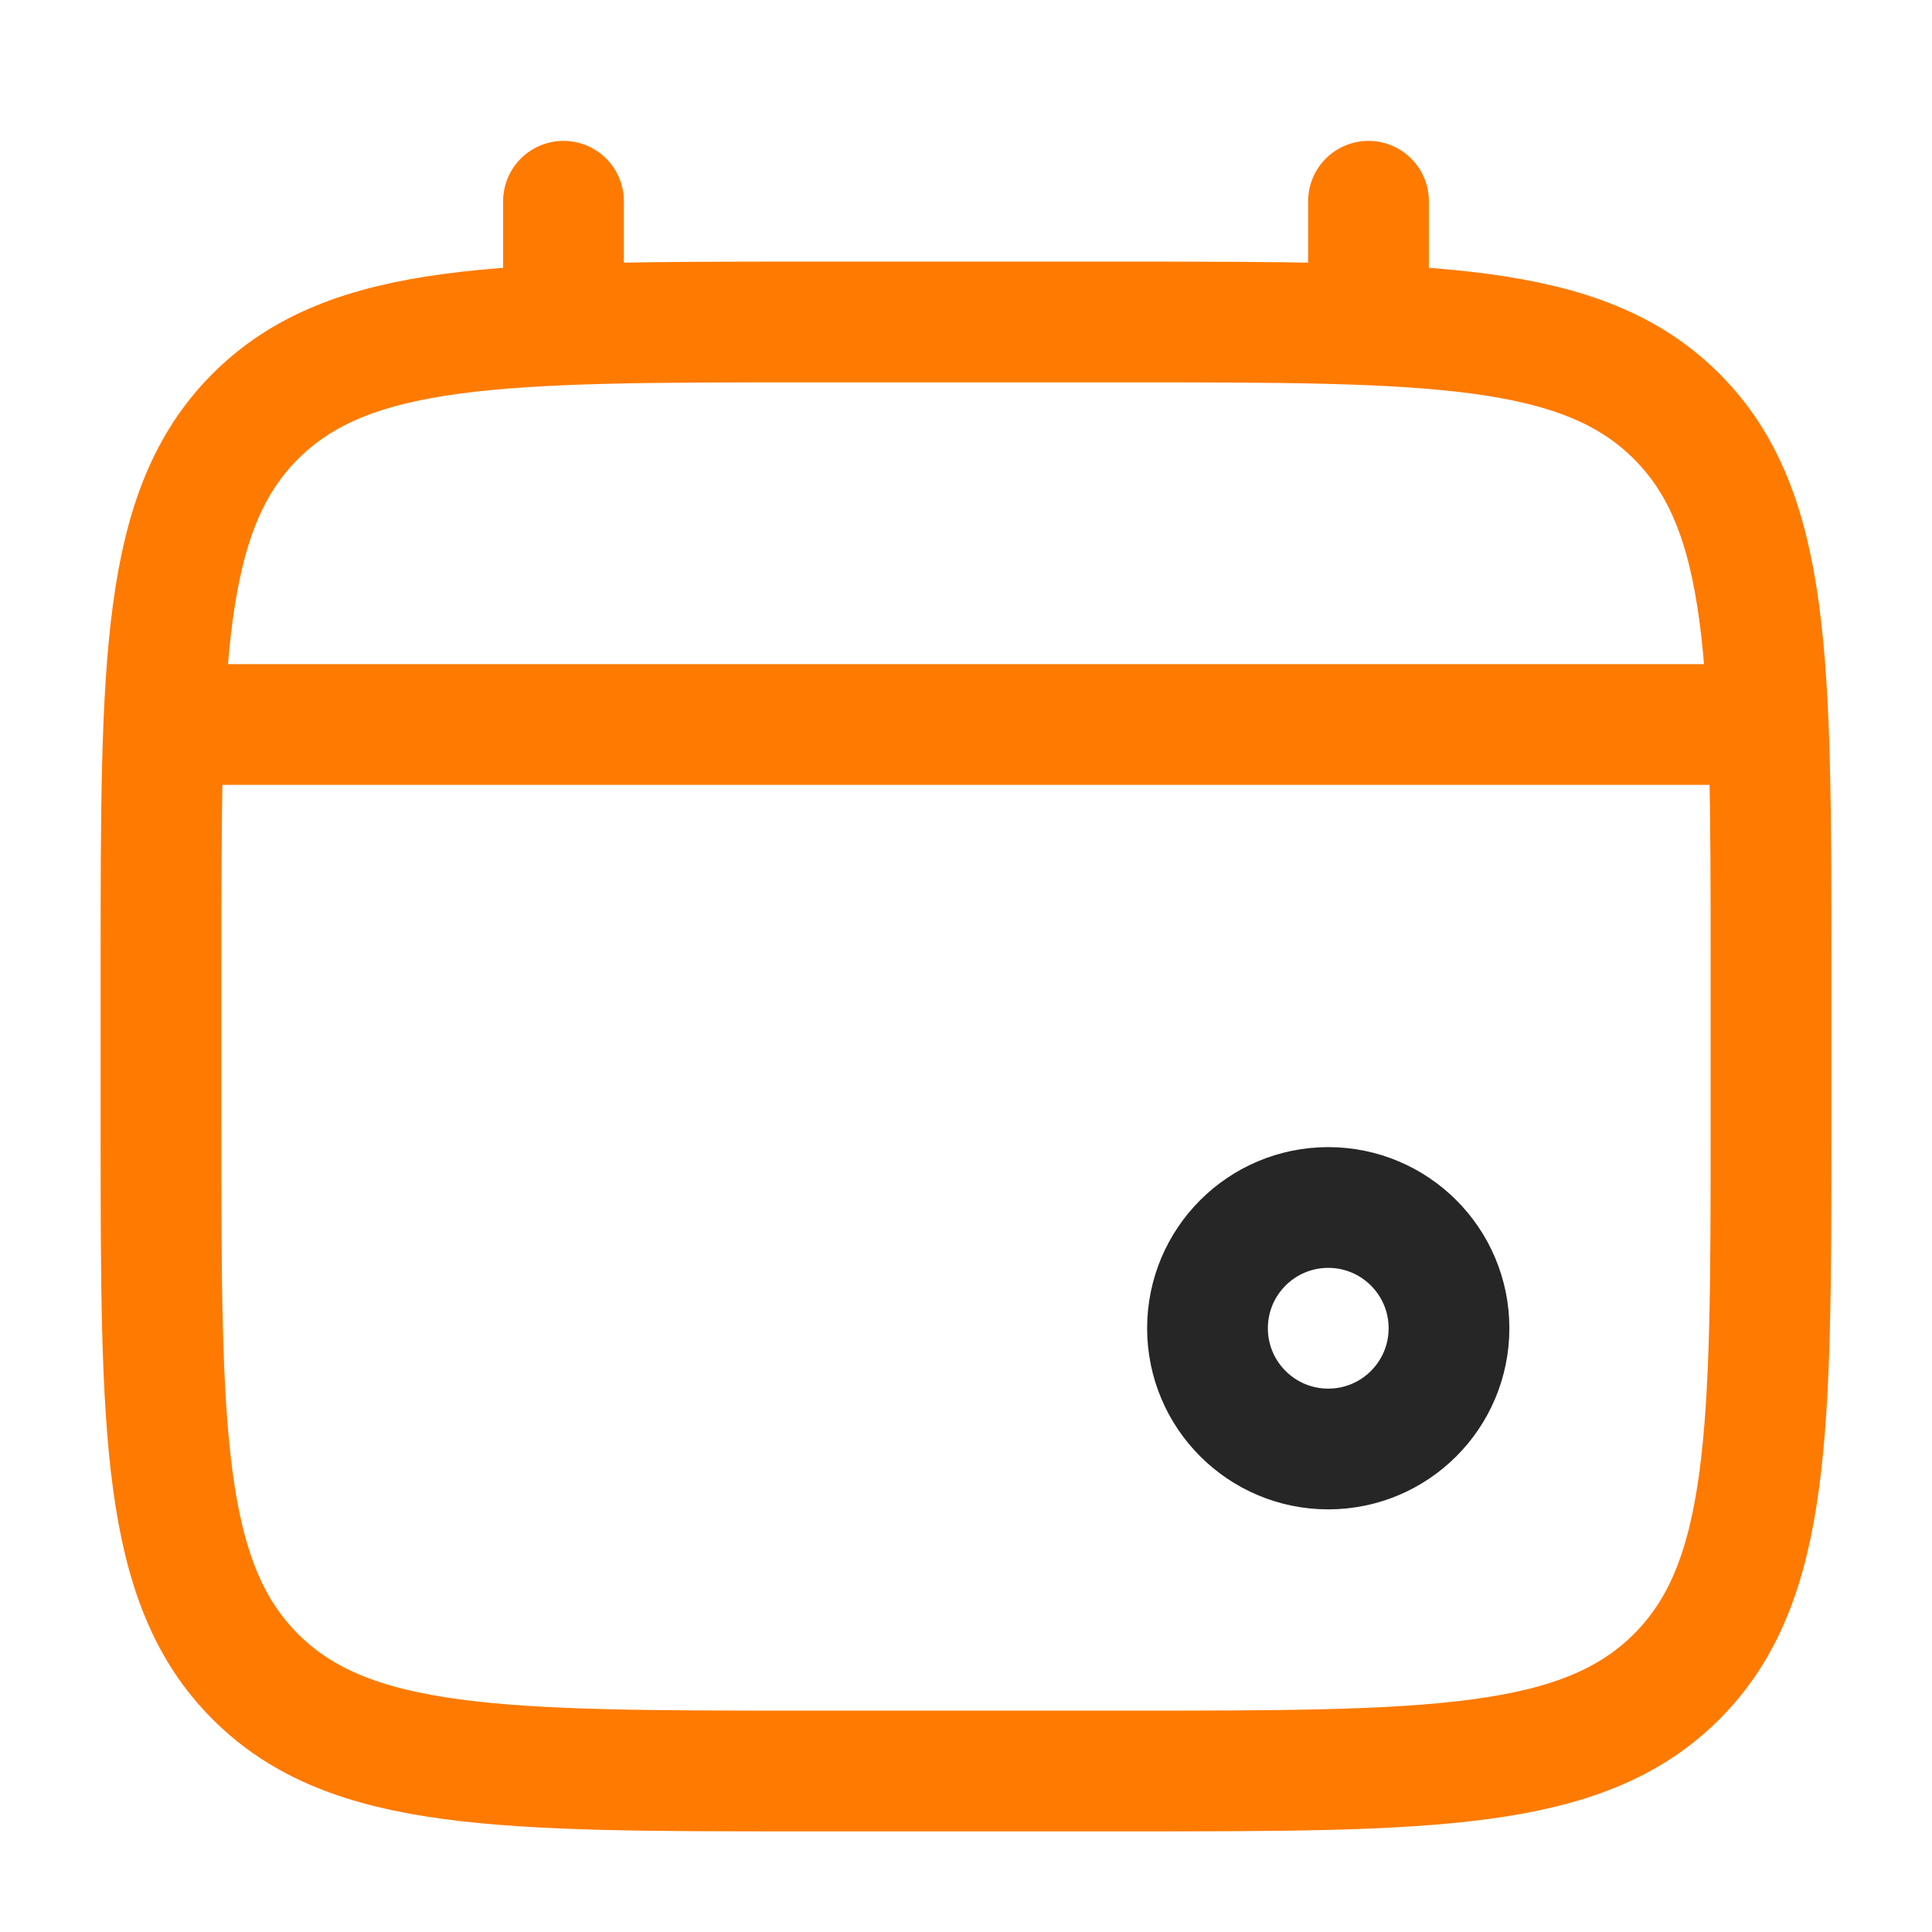 <svg xmlns="http://www.w3.org/2000/svg" viewBox="0 0 24 24" fill="none">
    <path d="M2 12C2 8.229 2 6.343 3.172 5.172C4.343 4 6.229 4 10 4H14C17.771 4 19.657 4 20.828 5.172C22 6.343 22 8.229 22 12V14C22 17.771 22 19.657 20.828 20.828C19.657 22 17.771 22 14 22H10C6.229 22 4.343 22 3.172 20.828C2 19.657 2 17.771 2 14V12Z" stroke="#FF7A00" stroke-width="1.5"/>
    <path d="M7 4V2.5" stroke="#FF7A00" stroke-width="1.5" stroke-linecap="round"/>
    <path d="M17 4V2.5" stroke="#FF7A00" stroke-width="1.5" stroke-linecap="round"/>
    <circle cx="16.5" cy="16.5" r="1.5" stroke="#262626" stroke-width="1.5"/>
    <path d="M2.5 9H21.5" stroke="#FF7A00" stroke-width="1.5" stroke-linecap="round"/>
</svg>
